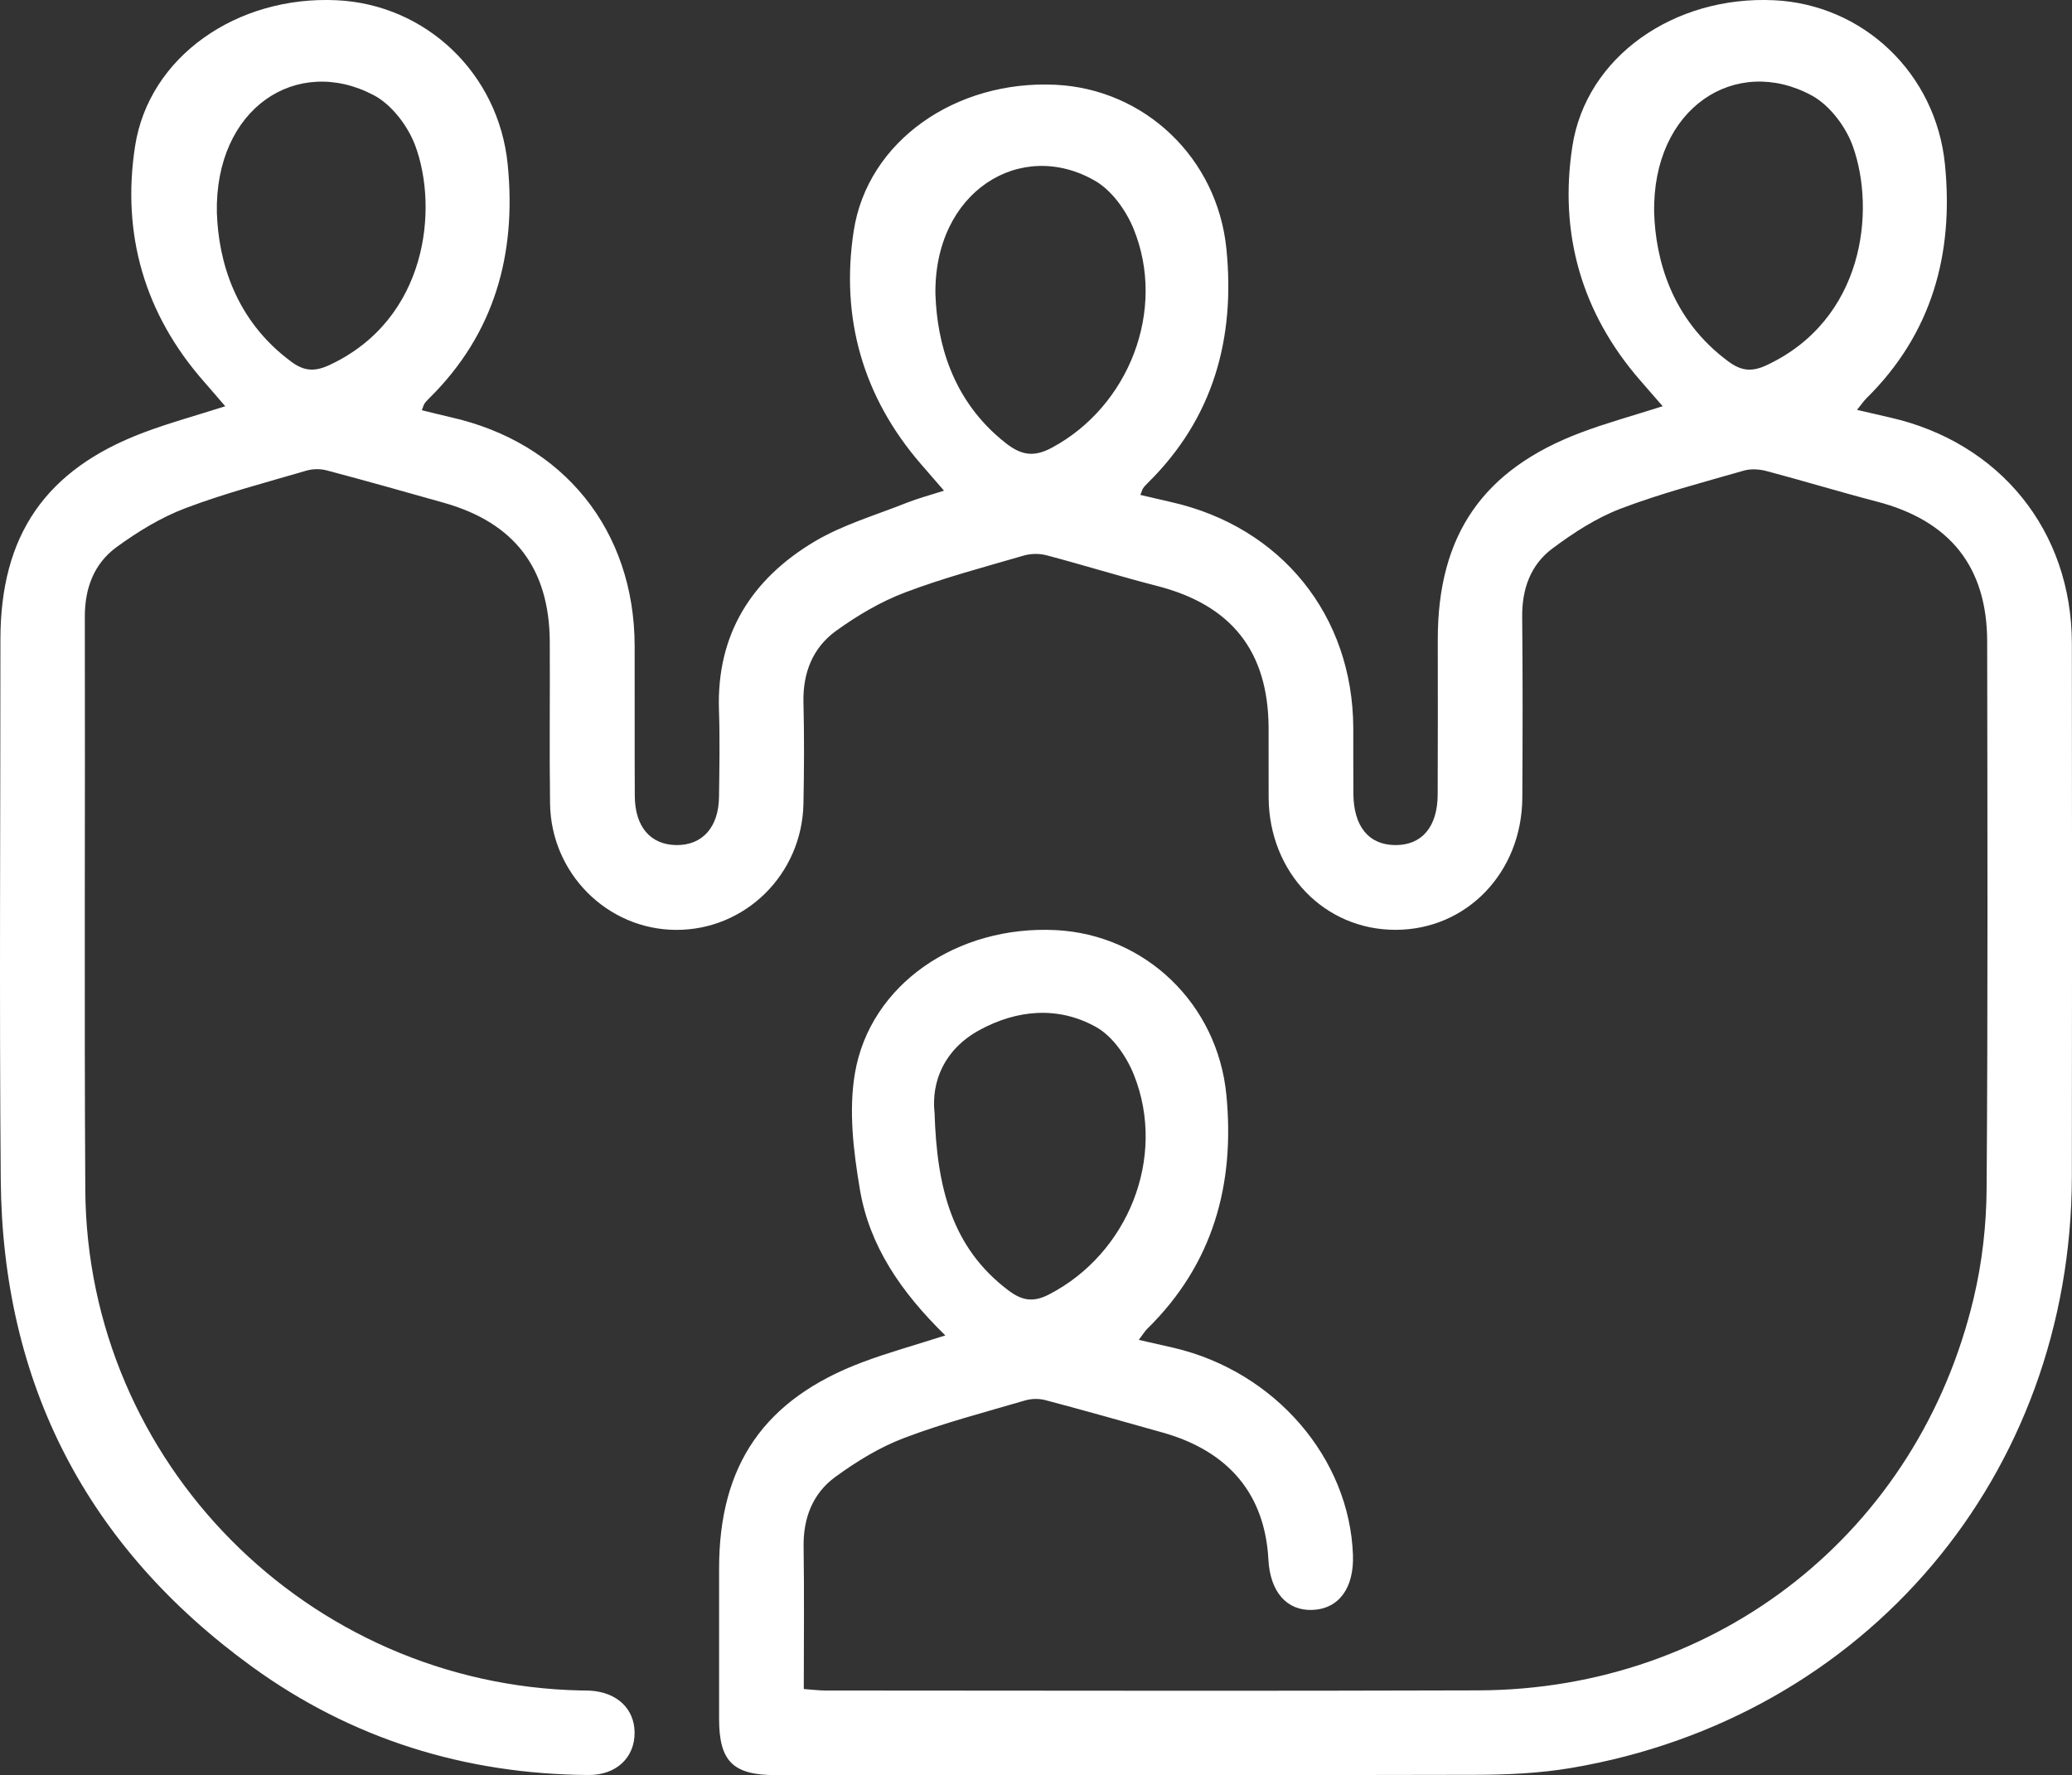<?xml version="1.0" encoding="UTF-8"?>
<svg id="Layer_2" data-name="Layer 2" xmlns="http://www.w3.org/2000/svg" viewBox="0 0 441.14 378.03">
  <rect x="0" y="0" width="441.14" height="378.03" fill="#333333" stroke="none"/>
  <defs>
    <style>
      .cls-1 {
        fill: #fff;
        stroke-width: 0px;
      }
    </style>
  </defs>
  <g id="Layer_1-2" data-name="Layer 1">
    <path class="cls-1" d="M201.28,284.38c-9.49-9.27-16.18-19.1-18.2-31.08-1.37-8.1-2.42-16.74-1.07-24.71,3.2-18.98,21.79-31.6,42.8-30.53,18.99.96,34.4,15.66,36.29,35.07,1.85,19.03-2.8,36.03-16.81,49.79-.56.55-.97,1.25-1.84,2.39,2.82.64,5.18,1.17,7.54,1.72,21.46,5.06,37.33,23.44,38.06,44.09.25,7.08-3.04,11.51-8.7,11.7-5.41.18-8.94-3.88-9.3-10.71-.74-13.86-8.39-23.08-22.51-27.06-8.32-2.34-16.63-4.7-24.99-6.91-1.36-.36-2.99-.32-4.34.08-8.62,2.53-17.36,4.81-25.74,7.99-5.19,1.97-10.13,5-14.63,8.29-4.81,3.51-6.85,8.76-6.75,14.87.15,9.97.04,19.95.04,30.29,1.76.13,3.19.32,4.63.32,46.33.01,92.66.13,138.99-.03,51.15-.17,93.7-33.84,105.47-83.58,1.79-7.55,2.69-15.48,2.74-23.25.28-38.83.17-77.66.12-116.49-.02-15.94-7.94-25.77-23.48-29.82-7.88-2.05-15.67-4.43-23.54-6.51-1.52-.4-3.33-.51-4.82-.08-8.79,2.54-17.7,4.85-26.23,8.11-5.18,1.98-10.05,5.15-14.52,8.49-4.63,3.46-6.47,8.62-6.41,14.53.13,12.83.1,25.67.03,38.5-.09,15.93-11.84,28.14-26.99,28.15-15.15.01-26.9-12.2-27.02-28.11-.04-5,.02-10-.01-15-.11-16.26-7.93-26.06-23.75-30.12-7.88-2.02-15.66-4.45-23.54-6.53-1.51-.4-3.32-.37-4.82.06-8.47,2.47-17.03,4.73-25.27,7.85-5.2,1.97-10.17,4.91-14.7,8.18-4.99,3.6-7.11,8.98-6.95,15.29.18,7.16.14,14.33,0,21.5-.29,15.08-12.42,27-27.22,26.89-14.55-.11-26.51-12.02-26.73-26.87-.16-11.5,0-23-.06-34.5-.09-15.61-7.52-25.33-22.53-29.57-8.32-2.35-16.63-4.7-24.98-6.91-1.36-.36-3-.33-4.34.07-8.62,2.53-17.36,4.81-25.74,7.99-5.19,1.97-10.13,4.99-14.64,8.28-4.81,3.51-6.78,8.76-6.76,14.87.09,40.66-.14,81.33.1,121.99.35,58.05,47.35,105.38,105.51,106.61.67.01,1.33,0,2,.04,5.71.35,9.41,3.86,9.44,8.94.03,5.28-3.87,9.06-9.82,9.02-26.27-.18-50.38-7.65-71.62-23.05C18.54,329.43.52,294.67.16,251.2c-.32-38.33-.06-76.66-.07-114.99,0-22.24,9.59-36.24,30.51-44.11,5.41-2.04,11.01-3.57,17.36-5.59-1.8-2.08-3.13-3.66-4.5-5.21-12.7-14.42-17.58-31.46-14.71-50.12C31.69,12.02,50.48-.95,71.69.05c18.98.9,34.47,15.55,36.4,34.95,1.9,19.02-2.74,36.03-16.72,49.82-.35.35-.71.71-.99,1.12-.18.26-.25.6-.57,1.41,2.07.5,4.07,1.03,6.09,1.48,24.09,5.4,39.16,24.09,39.22,48.67.03,10.67-.03,21.33.03,32,.04,6.57,3.35,10.39,8.86,10.45,5.52.06,8.99-3.79,9.07-10.24.08-6.17.2-12.34-.01-18.5-.54-16.16,6.97-27.92,20.34-35.89,6.06-3.61,13.08-5.63,19.7-8.28,2.28-.91,4.68-1.53,7.87-2.56-1.91-2.2-3.37-3.88-4.83-5.57-12.47-14.36-17.23-31.28-14.39-49.74,2.95-19.15,21.72-32.13,42.94-31.12,18.98.9,34.47,15.55,36.41,34.95,1.9,19.02-2.74,36.03-16.72,49.82-.35.35-.71.71-1,1.12-.19.26-.25.6-.6,1.45,2.24.52,4.42,1.03,6.6,1.53,23.44,5.31,38.63,24.17,38.73,48.08.02,4.67-.02,9.33.02,14,.06,6.97,3.24,10.89,8.87,10.95,5.67.07,9.05-3.85,9.08-10.74.05-11,.03-22,.02-33-.02-22.25,9.58-36.24,30.5-44.11,5.41-2.04,11.02-3.57,17.38-5.6-1.91-2.2-3.37-3.89-4.84-5.57-12.47-14.36-17.23-31.28-14.39-49.74C337.69,12.03,356.47-.95,377.68.05c18.98.89,34.47,15.54,36.41,34.94,1.9,19.02-2.74,36.03-16.71,49.82-.57.57-1.03,1.25-2.01,2.47,2.65.61,4.83,1.13,7.01,1.62,23.45,5.32,38.69,24.16,38.73,48.08.05,37.83.06,75.66,0,113.49-.09,63.61-43.81,115.37-106.6,126-6.7,1.13-13.6,1.45-20.41,1.46-49.66.12-99.33.06-148.99.06-9.04,0-12-2.94-12.01-11.93-.01-10.67,0-21.33,0-32-.02-22.16,9.65-36.17,30.62-44.03,5.4-2.02,10.98-3.56,17.56-5.67ZM46.18,45.42c.34,9.86,3.69,22.67,15.89,31.64,2.78,2.05,5.03,2.1,8.16.63,20.78-9.74,23.15-33.29,18.18-46.68-1.55-4.17-5.01-8.74-8.85-10.75-16.3-8.58-33.87,2.68-33.39,25.15ZM352.18,45.38c.32,9.72,3.59,22.56,15.77,31.57,2.71,2,4.92,2.33,8.14.83,20.8-9.71,23.27-32.95,18.4-46.61-1.49-4.19-4.94-8.77-8.76-10.84-16.12-8.73-34,2.53-33.55,25.04ZM199.17,62.88c.36,9.78,3.36,22.36,14.94,31.46,3.3,2.59,5.99,3.07,9.83,1,16.41-8.79,24.46-29.32,17.41-46.6-1.59-3.91-4.61-8.14-8.14-10.2-15.81-9.21-34.49,2.19-34.05,24.34ZM198.97,236.89c.49,15.95,3.66,28.82,15.77,37.92,2.85,2.14,5.23,2.56,8.56.85,16.82-8.65,25.12-29.13,18.14-46.72-1.56-3.93-4.53-8.27-8.07-10.24-8.02-4.49-16.79-3.74-24.83.64-7.53,4.11-10.26,10.98-9.58,17.56Z"/>
  </g>
</svg>